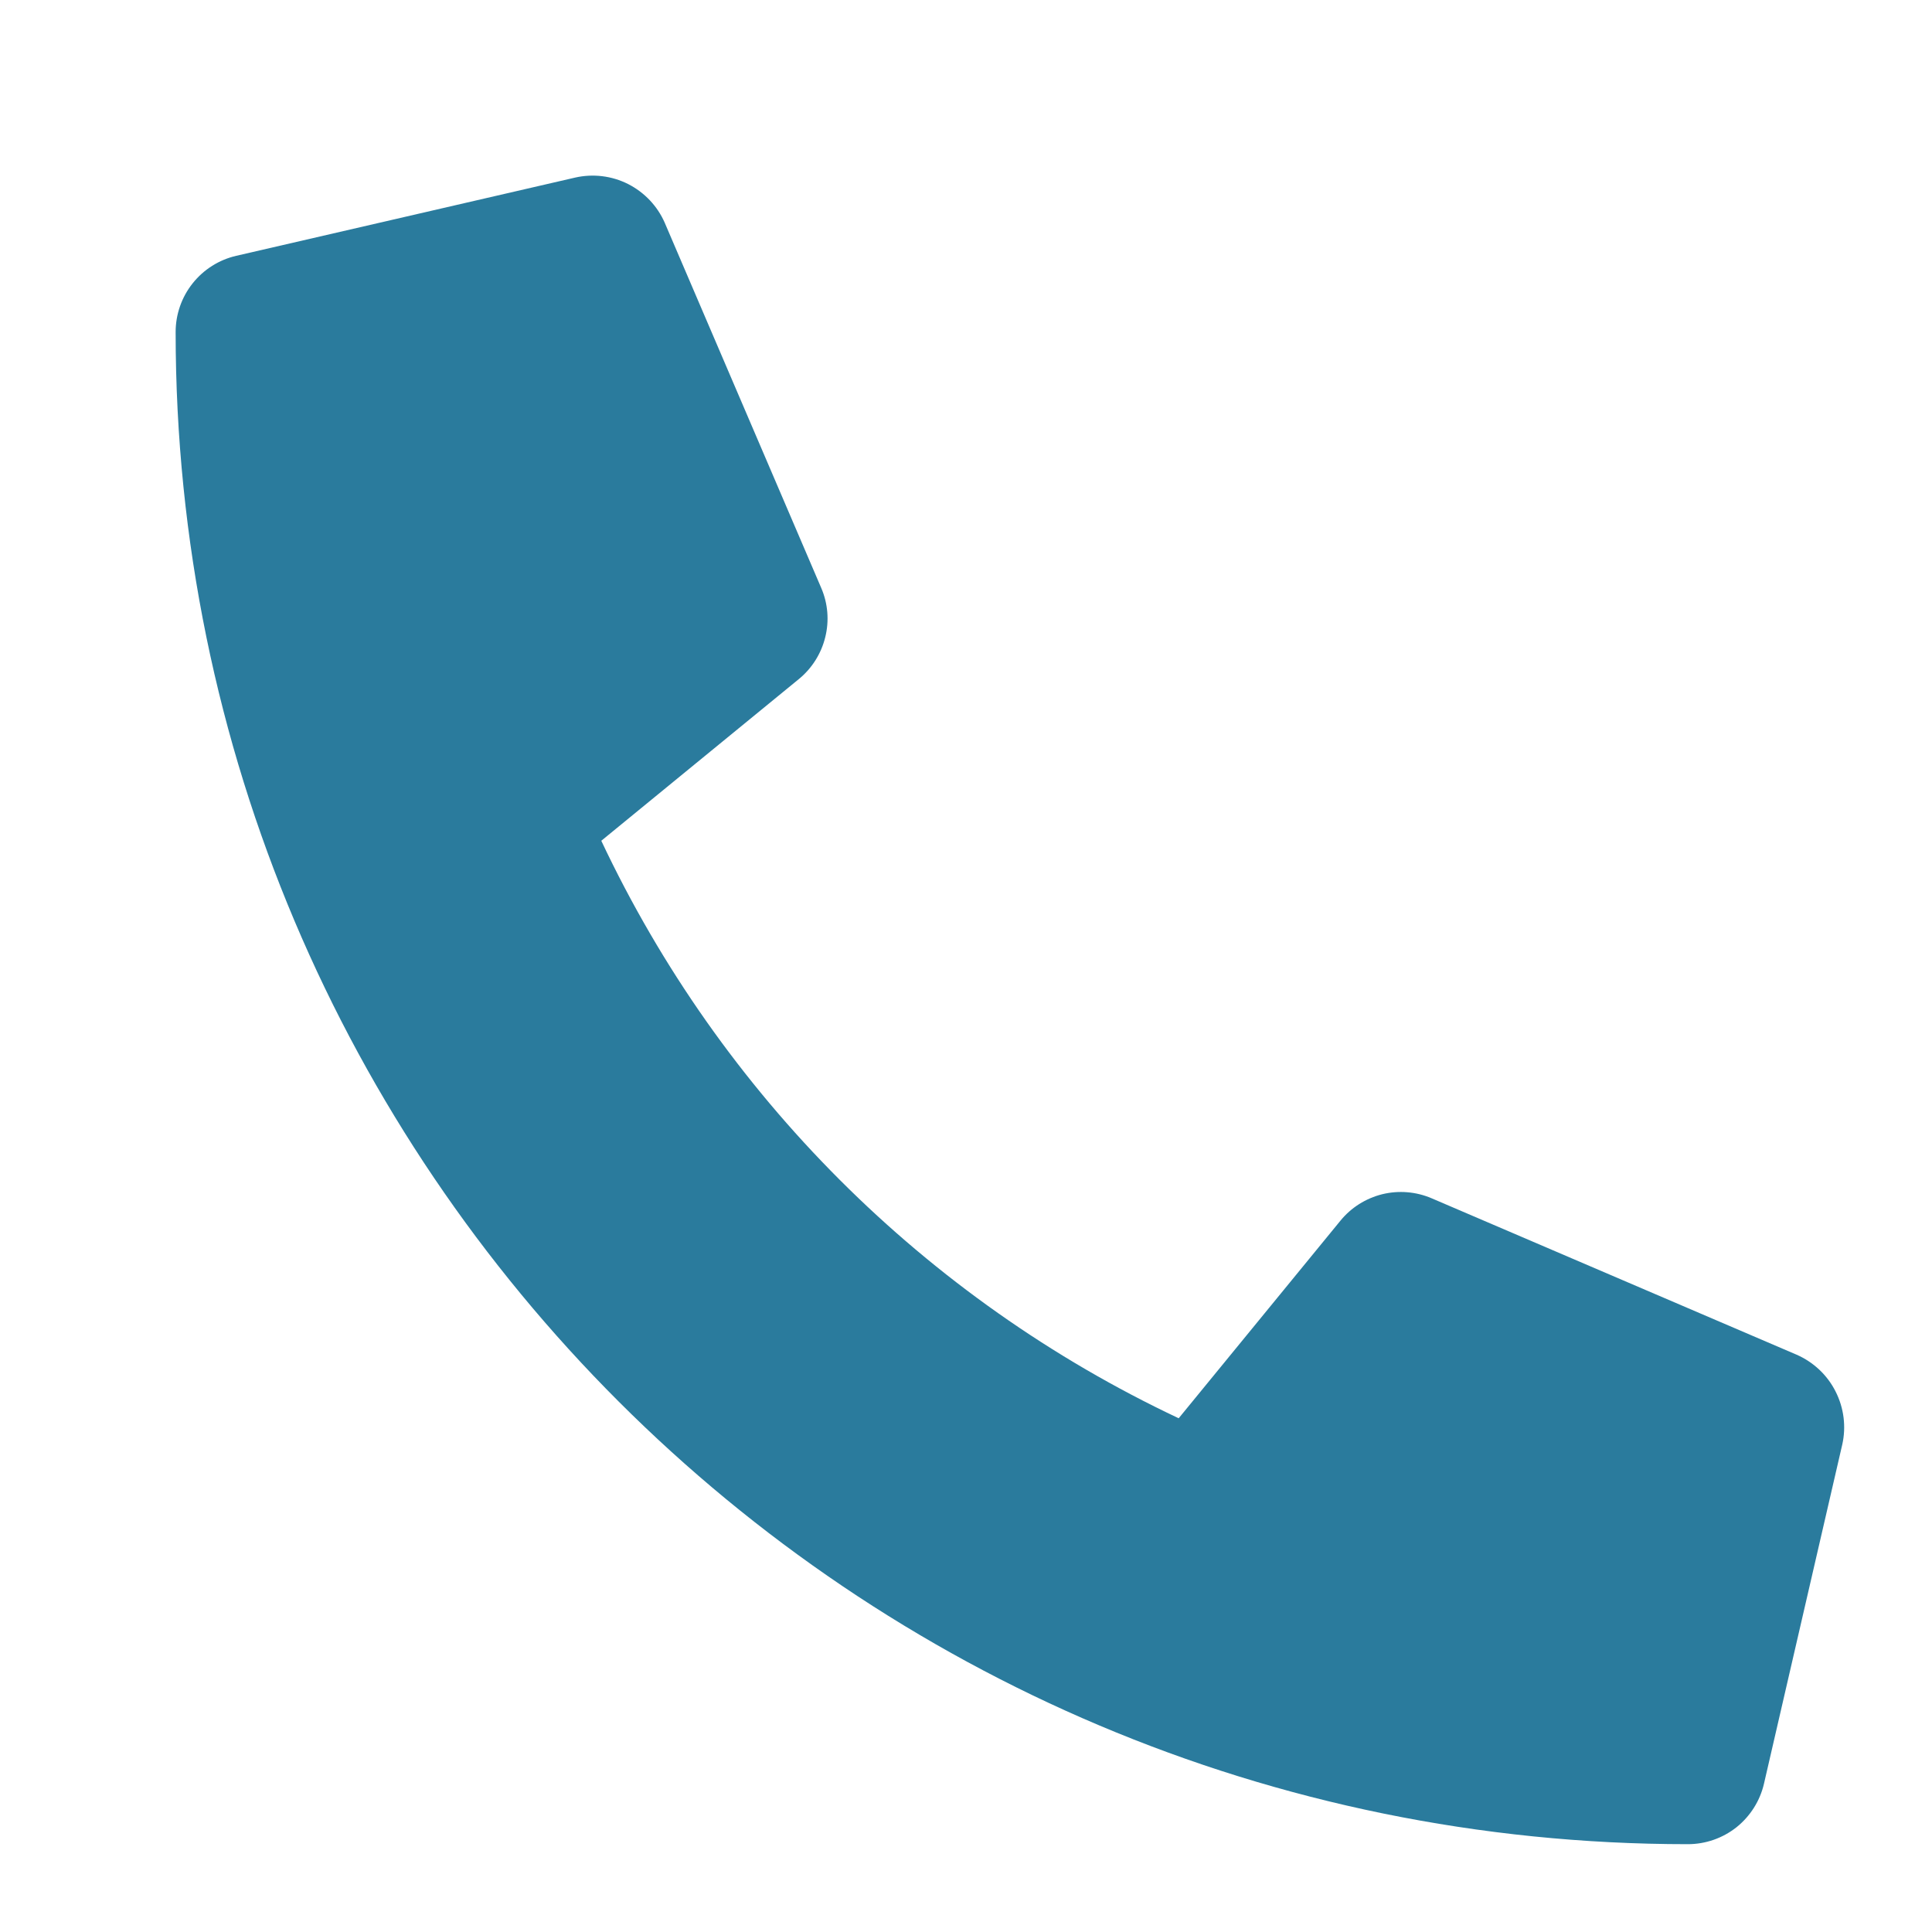 <svg width="22" height="22" viewBox="0 0 22 22" fill="none" xmlns="http://www.w3.org/2000/svg">
<path d="M20.458 15.426L16.302 13.645C16.124 13.569 15.927 13.553 15.739 13.599C15.552 13.646 15.385 13.751 15.263 13.901L13.422 16.15C10.533 14.788 8.209 12.463 6.847 9.574L9.095 7.734C9.245 7.612 9.351 7.444 9.397 7.257C9.444 7.069 9.428 6.872 9.351 6.694L7.57 2.538C7.487 2.347 7.339 2.191 7.153 2.096C6.967 2.002 6.753 1.976 6.55 2.022L2.69 2.913C2.494 2.958 2.319 3.069 2.194 3.226C2.068 3.384 2 3.58 2 3.781C2 13.3 9.715 21 19.219 21C19.421 21 19.616 20.932 19.774 20.807C19.931 20.681 20.042 20.506 20.087 20.31L20.978 16.45C21.024 16.246 20.997 16.032 20.902 15.845C20.808 15.658 20.65 15.51 20.458 15.426V15.426Z" fill="#2A7B9D"/>
</svg>
